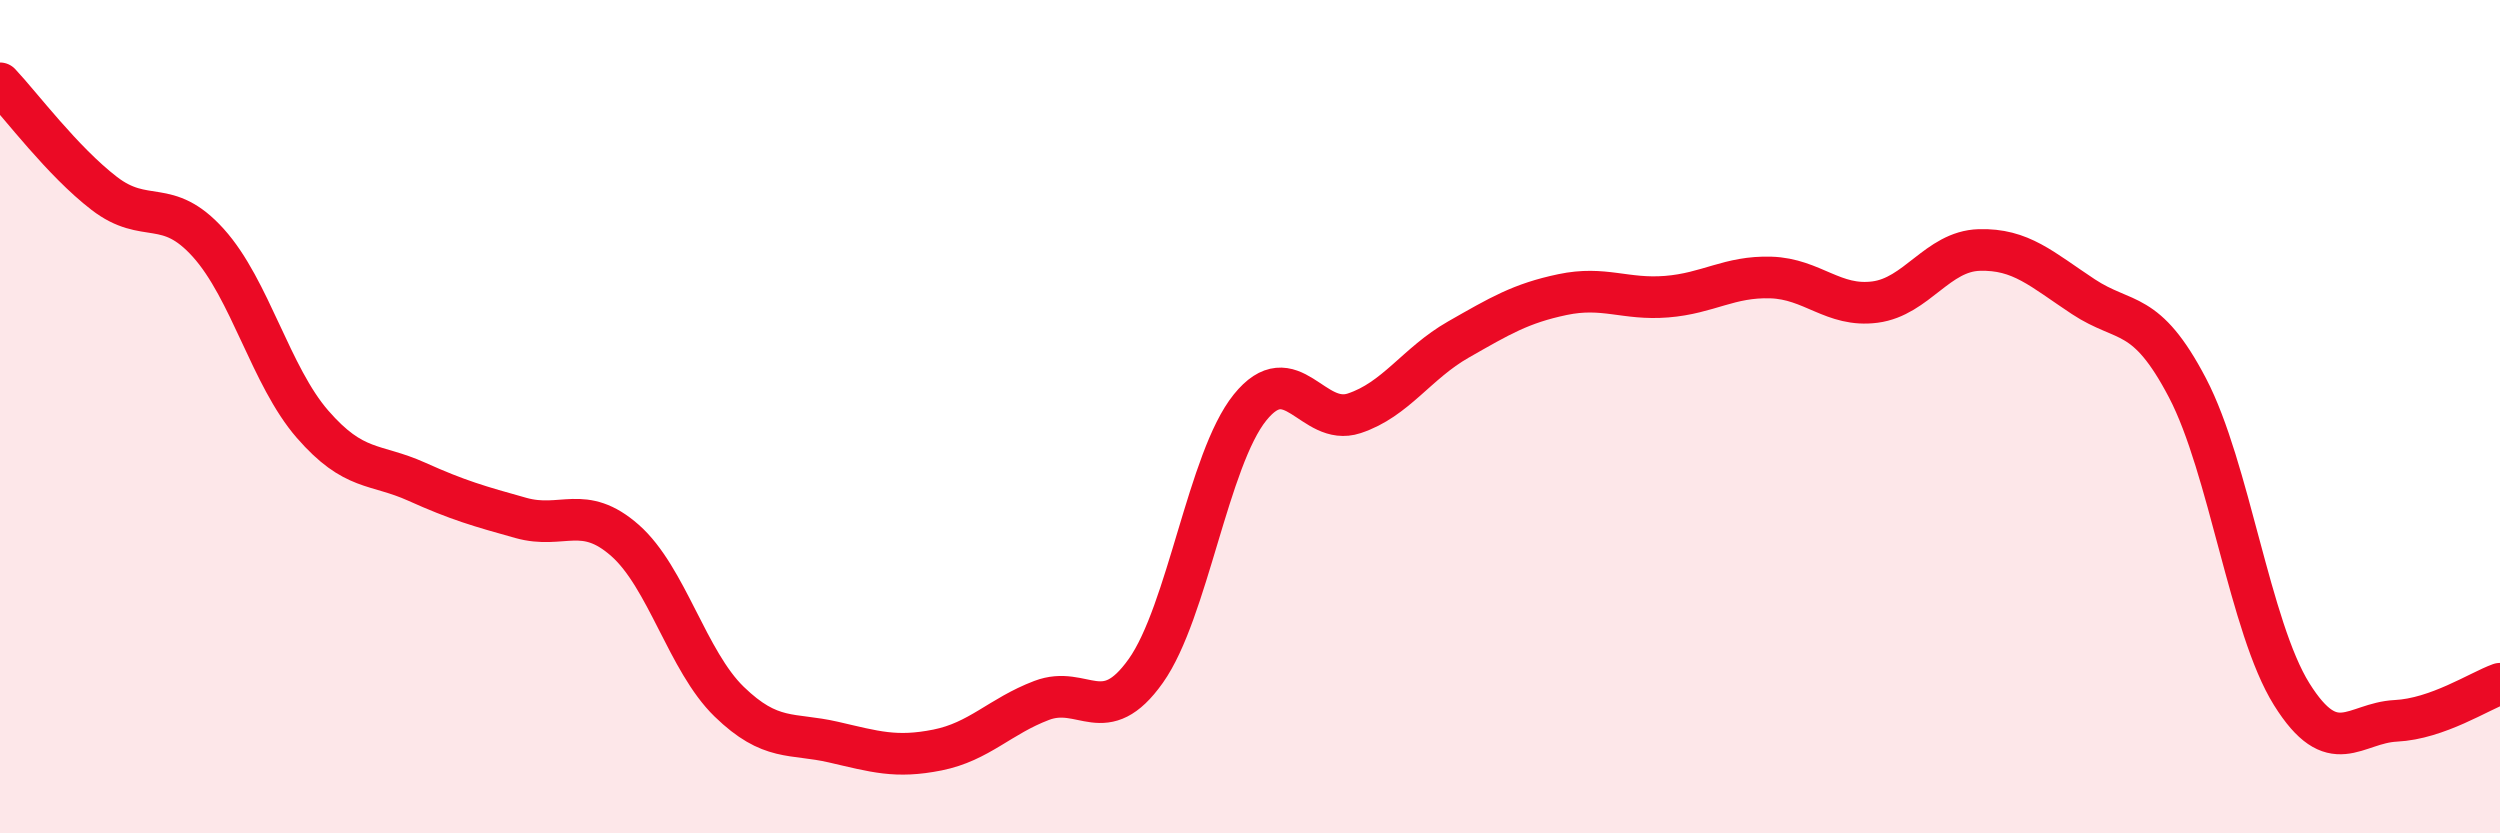 
    <svg width="60" height="20" viewBox="0 0 60 20" xmlns="http://www.w3.org/2000/svg">
      <path
        d="M 0,2 C 0.5,2.53 1.5,3.87 2.5,4.64 C 3.5,5.41 4,4.72 5,5.83 C 6,6.94 6.5,9.03 7.5,10.18 C 8.5,11.33 9,11.11 10,11.56 C 11,12.01 11.5,12.15 12.5,12.43 C 13.5,12.71 14,12.09 15,12.97 C 16,13.85 16.5,15.87 17.5,16.84 C 18.5,17.81 19,17.58 20,17.81 C 21,18.04 21.5,18.2 22.5,18 C 23.5,17.8 24,17.19 25,16.81 C 26,16.43 26.5,17.51 27.5,16.1 C 28.5,14.69 29,11.02 30,9.78 C 31,8.54 31.5,10.25 32.5,9.92 C 33.5,9.59 34,8.72 35,8.15 C 36,7.58 36.5,7.28 37.5,7.07 C 38.5,6.86 39,7.2 40,7.12 C 41,7.04 41.5,6.63 42.5,6.66 C 43.5,6.69 44,7.38 45,7.25 C 46,7.12 46.5,6.03 47.5,6 C 48.5,5.97 49,6.46 50,7.12 C 51,7.78 51.5,7.4 52.5,9.31 C 53.5,11.22 54,15.06 55,16.66 C 56,18.26 56.5,17.35 57.5,17.3 C 58.5,17.25 59.5,16.59 60,16.41L60 20L0 20Z"
        fill="#EB0A25"
        opacity="0.1"
        stroke-linecap="round"
        stroke-linejoin="round"
      />
      <path
        d="M 0,2 C 0.5,2.53 1.5,3.87 2.5,4.64 C 3.5,5.41 4,4.72 5,5.83 C 6,6.94 6.5,9.03 7.5,10.18 C 8.5,11.33 9,11.11 10,11.56 C 11,12.01 11.5,12.15 12.5,12.43 C 13.5,12.71 14,12.09 15,12.97 C 16,13.85 16.5,15.87 17.5,16.84 C 18.5,17.81 19,17.58 20,17.81 C 21,18.04 21.5,18.2 22.5,18 C 23.5,17.8 24,17.19 25,16.81 C 26,16.43 26.5,17.51 27.5,16.1 C 28.5,14.69 29,11.02 30,9.78 C 31,8.54 31.5,10.25 32.5,9.92 C 33.5,9.59 34,8.72 35,8.15 C 36,7.58 36.5,7.28 37.5,7.07 C 38.5,6.86 39,7.2 40,7.12 C 41,7.04 41.5,6.63 42.5,6.66 C 43.5,6.69 44,7.38 45,7.25 C 46,7.12 46.5,6.03 47.5,6 C 48.5,5.97 49,6.46 50,7.12 C 51,7.78 51.5,7.4 52.5,9.31 C 53.5,11.22 54,15.06 55,16.66 C 56,18.26 56.5,17.35 57.5,17.3 C 58.5,17.25 59.5,16.59 60,16.41"
        stroke="#EB0A25"
        stroke-width="1"
        fill="none"
        stroke-linecap="round"
        stroke-linejoin="round"
      />
    </svg>
  